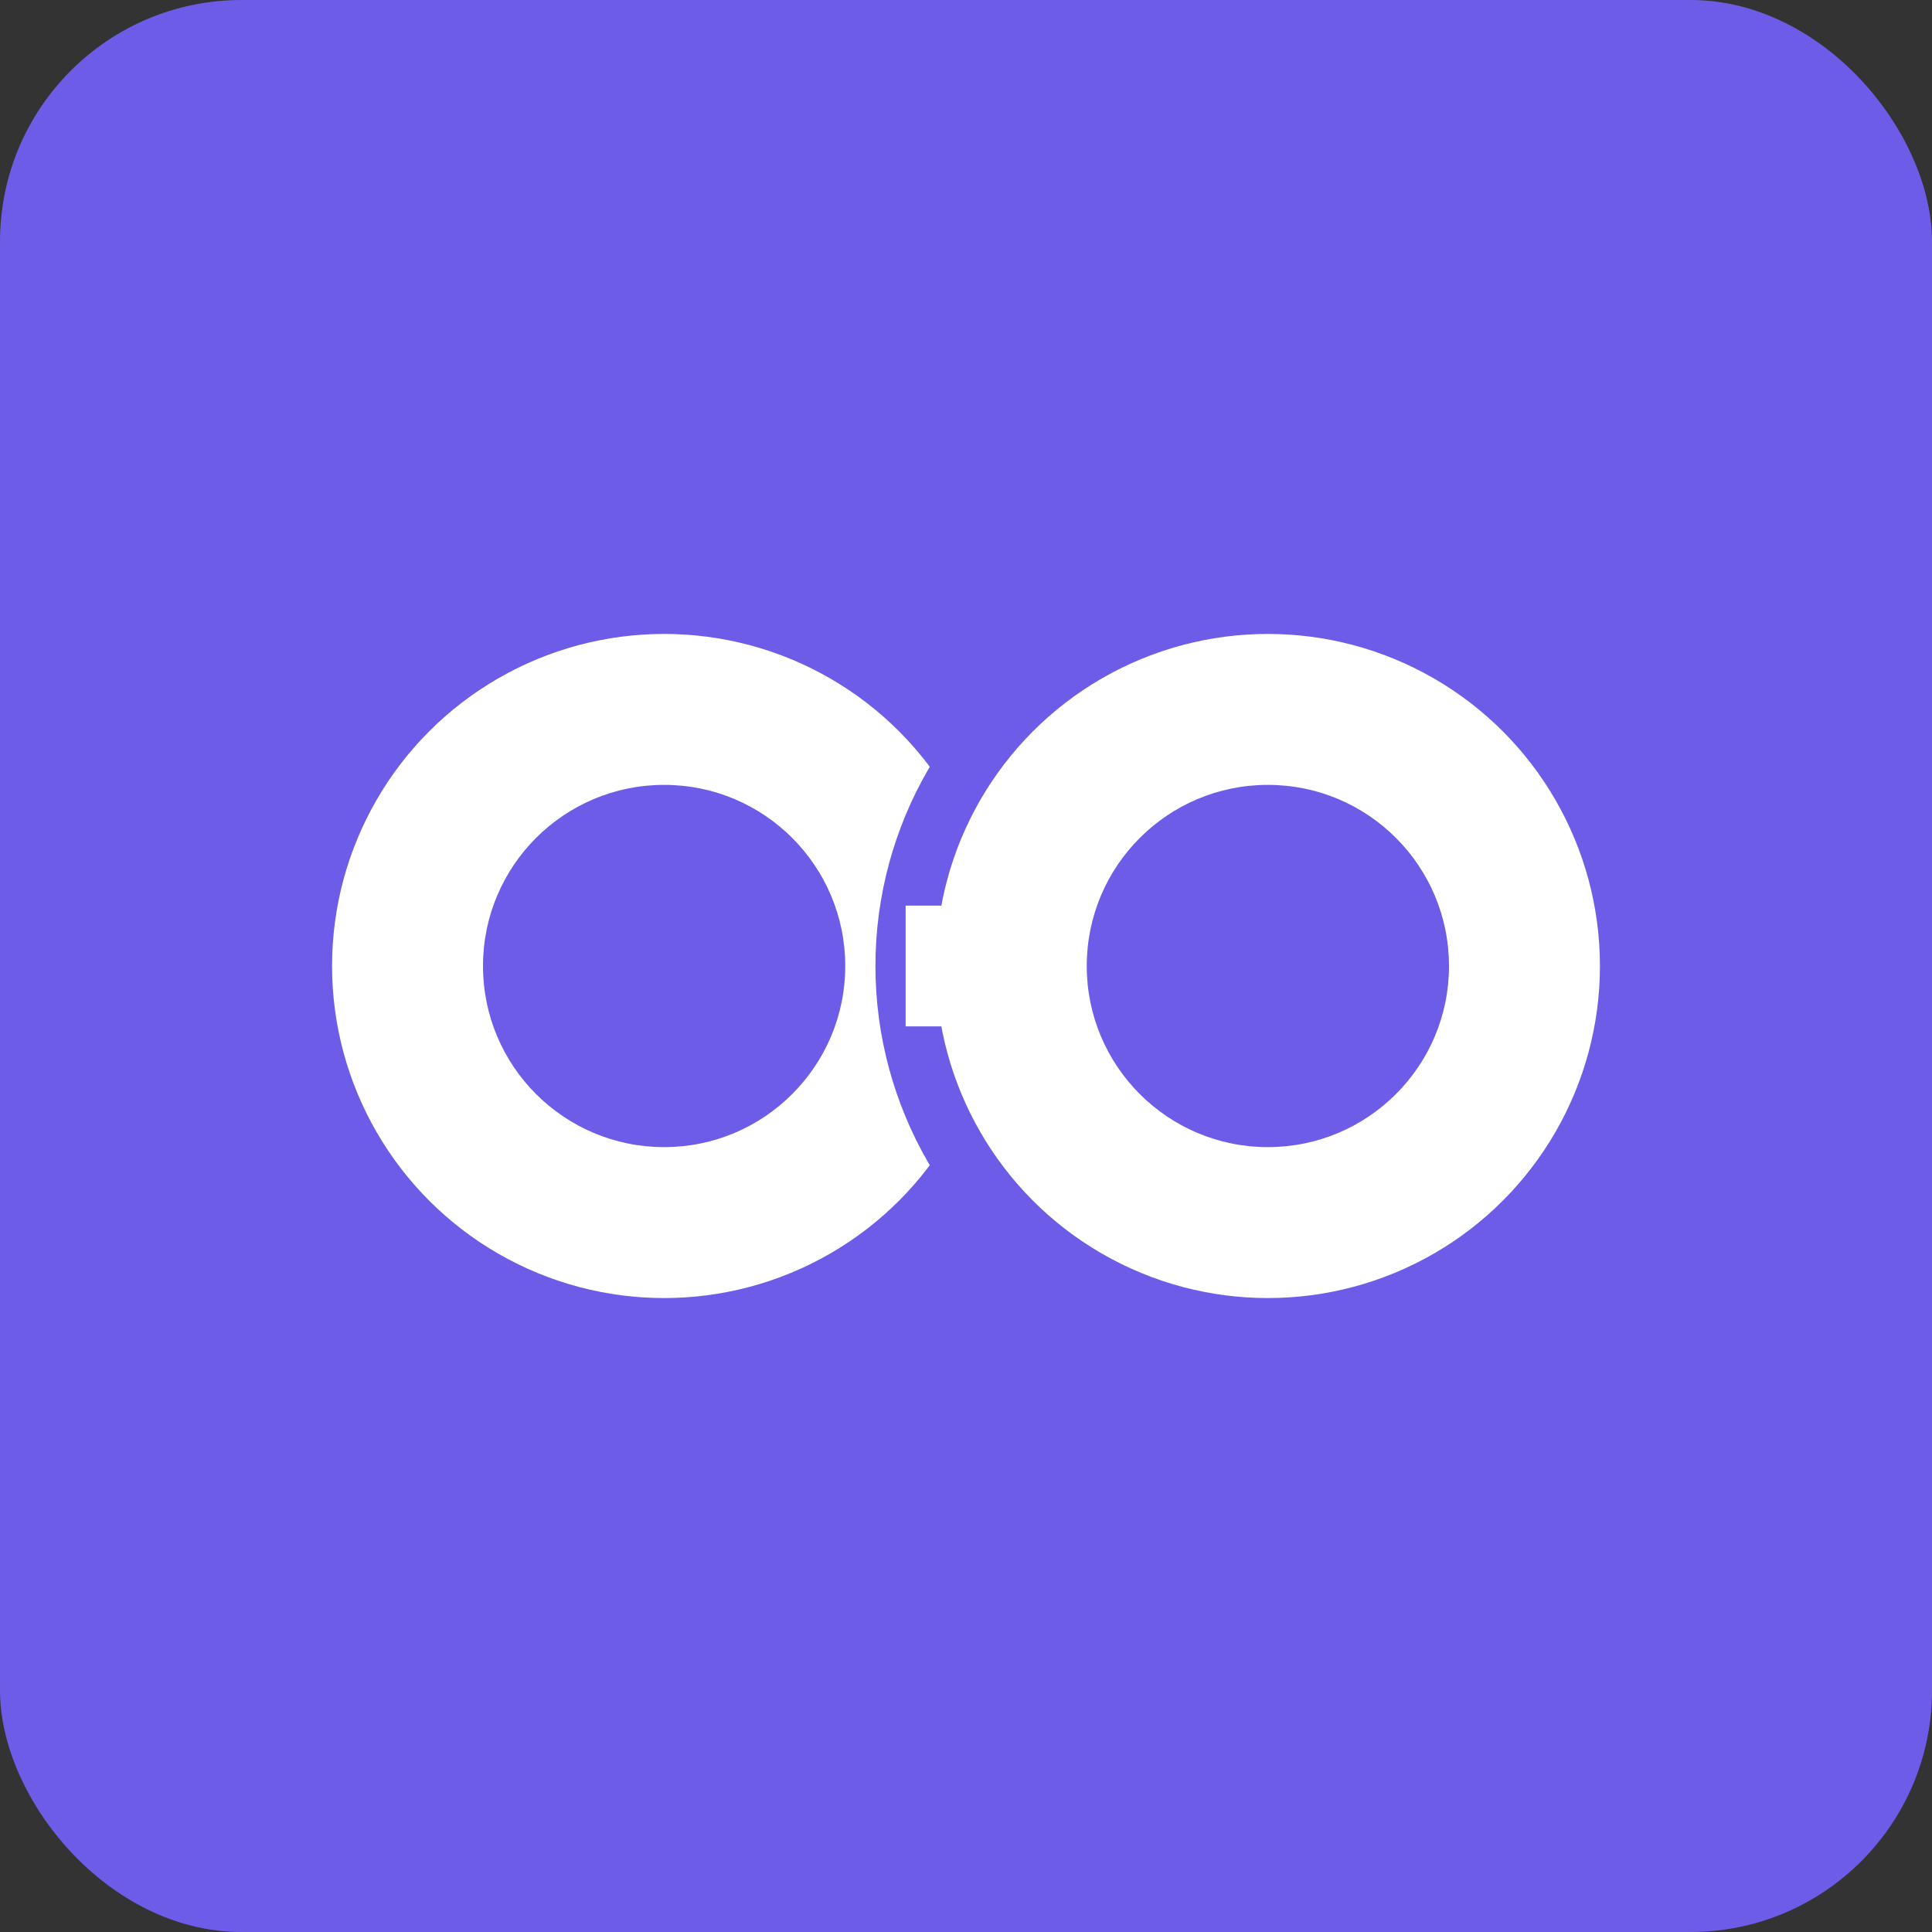 <svg width="32" height="32" viewBox="0 0 32 32" fill="none" xmlns="http://www.w3.org/2000/svg">
  <rect x="0" y="0" width="32" height="32" fill="#333333" stroke="none"/>
  <rect width="32" height="32" rx="4" fill="#6C5CE7"/>
  <!-- Left lens -->
  <circle cx="11" cy="16" r="6" fill="white" stroke="#6C5CE7" stroke-width="1"/>
  <circle cx="11" cy="16" r="3" fill="#6C5CE7"/>
  <!-- Right lens -->
  <circle cx="21" cy="16" r="6" fill="white" stroke="#6C5CE7" stroke-width="1"/>
  <circle cx="21" cy="16" r="3" fill="#6C5CE7"/>
  <!-- Bridge -->
  <rect x="15" y="15" width="2" height="2" fill="white"/>
</svg>